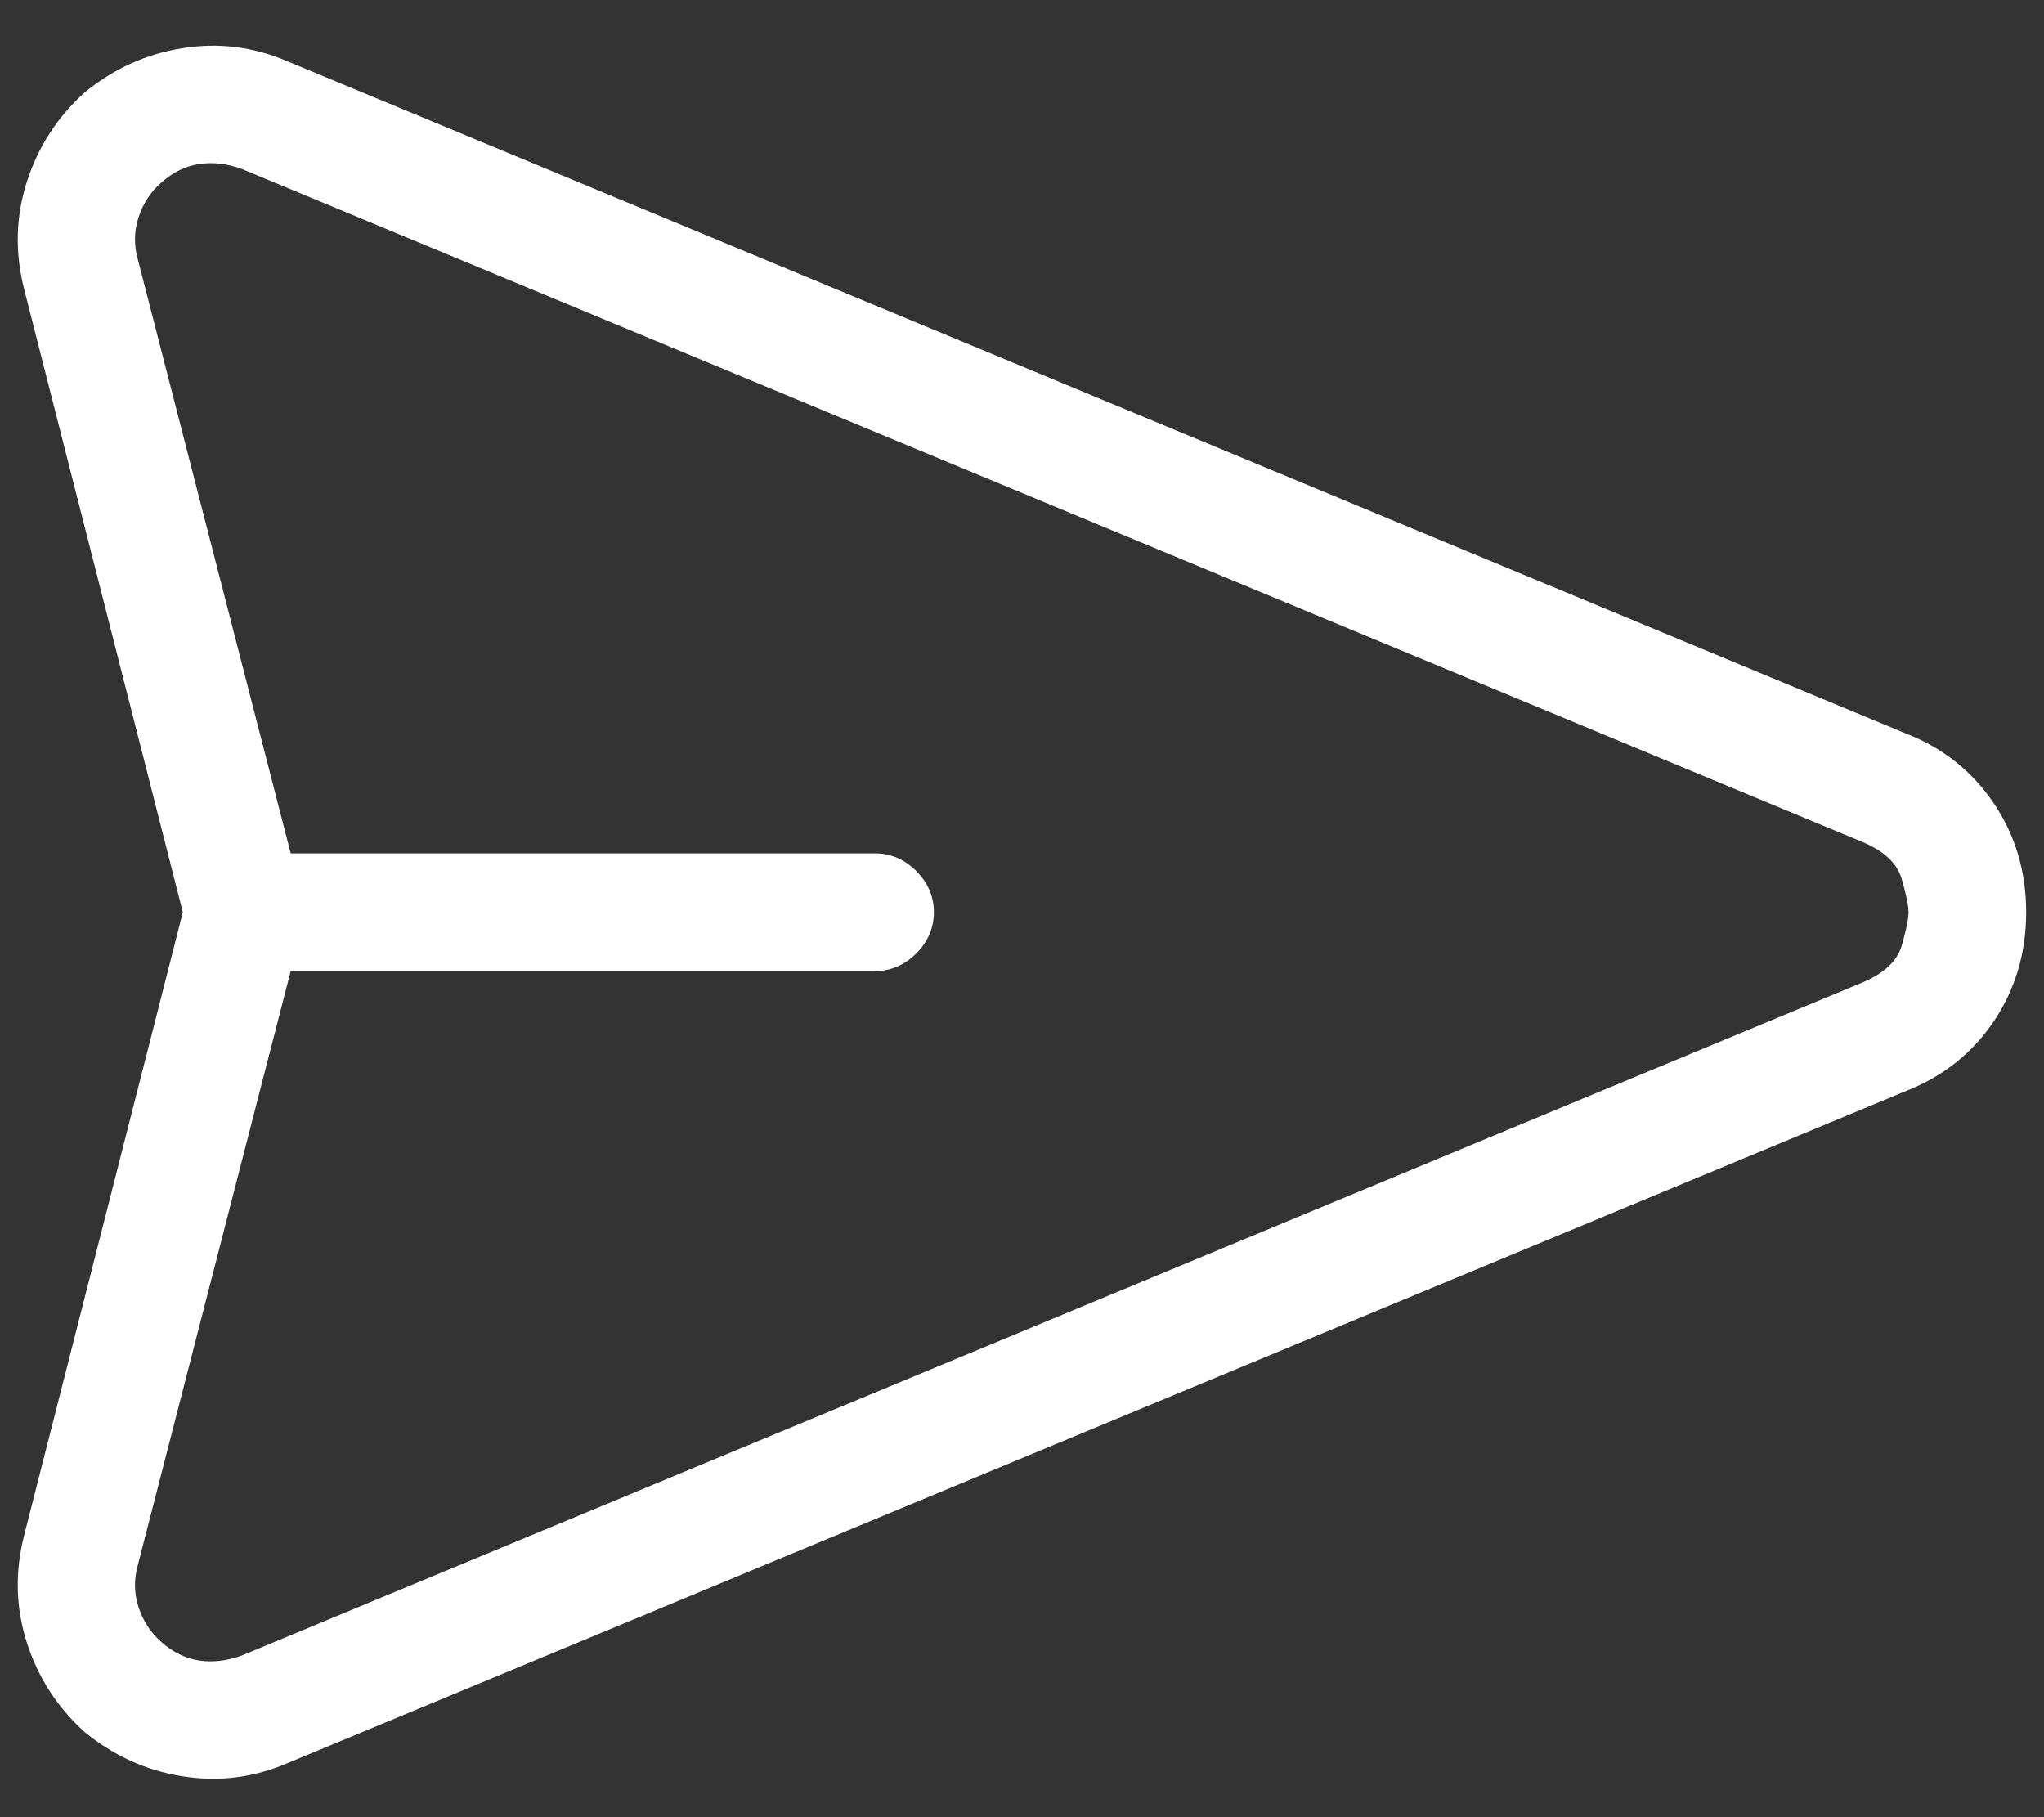 <svg width="18" height="16" viewBox="0 0 18 16" fill="none" xmlns="http://www.w3.org/2000/svg">
<rect x="0" y="0" width="18" height="16" fill="#333333" stroke="none"/>
<path d="M16.79 6.461L2.525 0.537C2.226 0.41 1.918 0.373 1.601 0.425C1.284 0.476 1 0.606 0.746 0.813C0.504 1.032 0.335 1.294 0.237 1.599C0.139 1.904 0.13 2.218 0.211 2.54L1.61 8.032L0.211 13.524C0.13 13.846 0.139 14.16 0.237 14.465C0.335 14.77 0.504 15.032 0.746 15.251C1 15.458 1.284 15.588 1.601 15.639C1.918 15.691 2.226 15.654 2.525 15.527L16.79 9.604C17.112 9.477 17.369 9.273 17.559 8.991C17.748 8.709 17.843 8.389 17.843 8.032C17.843 7.675 17.748 7.356 17.559 7.074C17.369 6.792 17.112 6.587 16.79 6.461ZM16.393 8.654L2.128 14.577C2.001 14.623 1.877 14.638 1.757 14.621C1.636 14.603 1.523 14.549 1.42 14.457C1.328 14.376 1.261 14.275 1.221 14.154C1.181 14.033 1.178 13.91 1.213 13.783L2.56 8.55H7.706C7.844 8.55 7.965 8.498 8.069 8.395C8.172 8.291 8.224 8.17 8.224 8.032C8.224 7.894 8.172 7.773 8.069 7.669C7.965 7.566 7.844 7.514 7.706 7.514H2.56L1.213 2.281C1.178 2.155 1.181 2.031 1.221 1.91C1.261 1.789 1.328 1.688 1.42 1.608C1.523 1.516 1.636 1.461 1.757 1.444C1.877 1.426 2.001 1.441 2.128 1.487L16.393 7.41C16.589 7.491 16.707 7.6 16.747 7.739C16.787 7.877 16.807 7.975 16.807 8.032C16.807 8.09 16.787 8.188 16.747 8.326C16.707 8.464 16.589 8.573 16.393 8.654Z" fill="white"/>
</svg>
